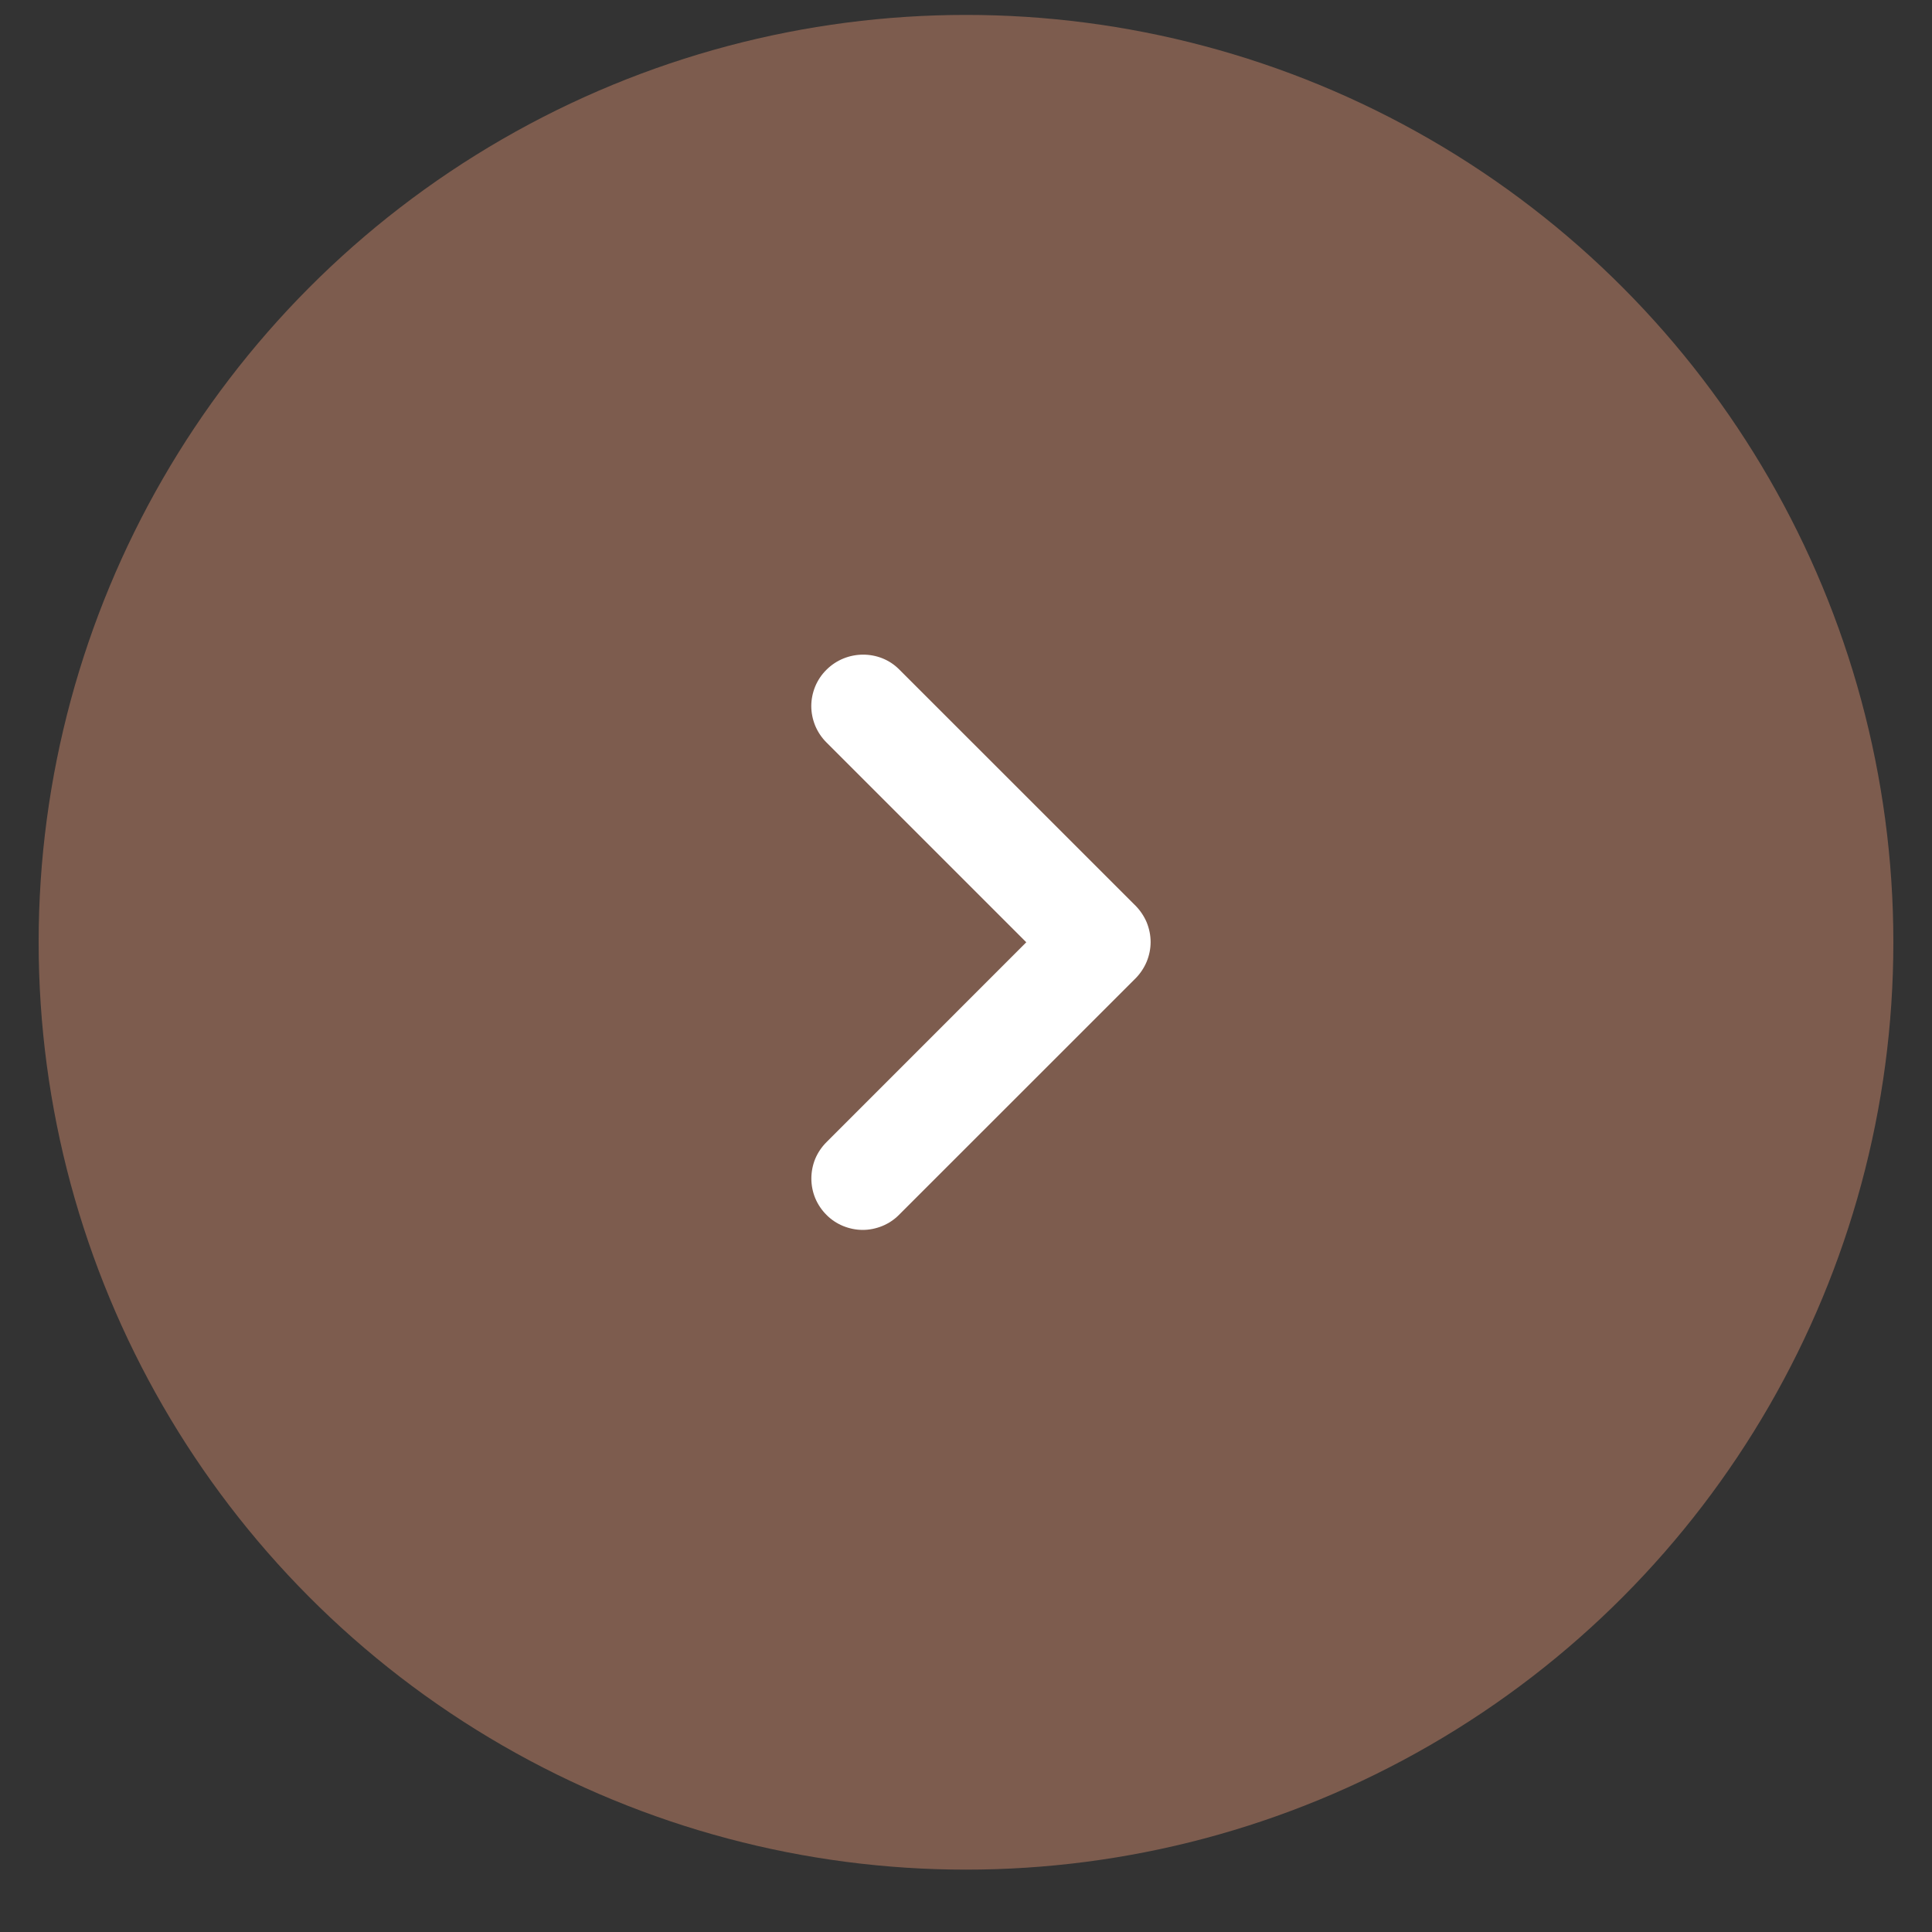 <svg xmlns="http://www.w3.org/2000/svg" fill="none" viewBox="0 0 25 25" height="25" width="25">
<rect x="0" y="0" width="25" height="25" fill="#333333" stroke="none"/>
<circle fill="#7D5C4E" transform="rotate(-180 12.5 12.193)" r="12" cy="12.193" cx="12.5"></circle>
<path fill="white" d="M10.694 8.667C10.632 8.728 10.583 8.801 10.549 8.882C10.516 8.963 10.498 9.049 10.498 9.137C10.498 9.224 10.516 9.31 10.549 9.391C10.583 9.472 10.632 9.545 10.694 9.607L13.28 12.193L10.694 14.78C10.632 14.842 10.583 14.915 10.549 14.995C10.516 15.076 10.499 15.163 10.499 15.25C10.499 15.337 10.516 15.424 10.549 15.504C10.583 15.585 10.632 15.658 10.694 15.72C10.755 15.782 10.829 15.831 10.909 15.864C10.99 15.897 11.076 15.915 11.164 15.915C11.251 15.915 11.337 15.897 11.418 15.864C11.498 15.831 11.572 15.782 11.633 15.72L14.694 12.66C14.755 12.598 14.804 12.525 14.838 12.444C14.871 12.364 14.889 12.277 14.889 12.19C14.889 12.103 14.871 12.016 14.838 11.935C14.804 11.855 14.755 11.782 14.694 11.72L11.633 8.66C11.38 8.407 10.954 8.407 10.694 8.667Z"></path>
</svg>
